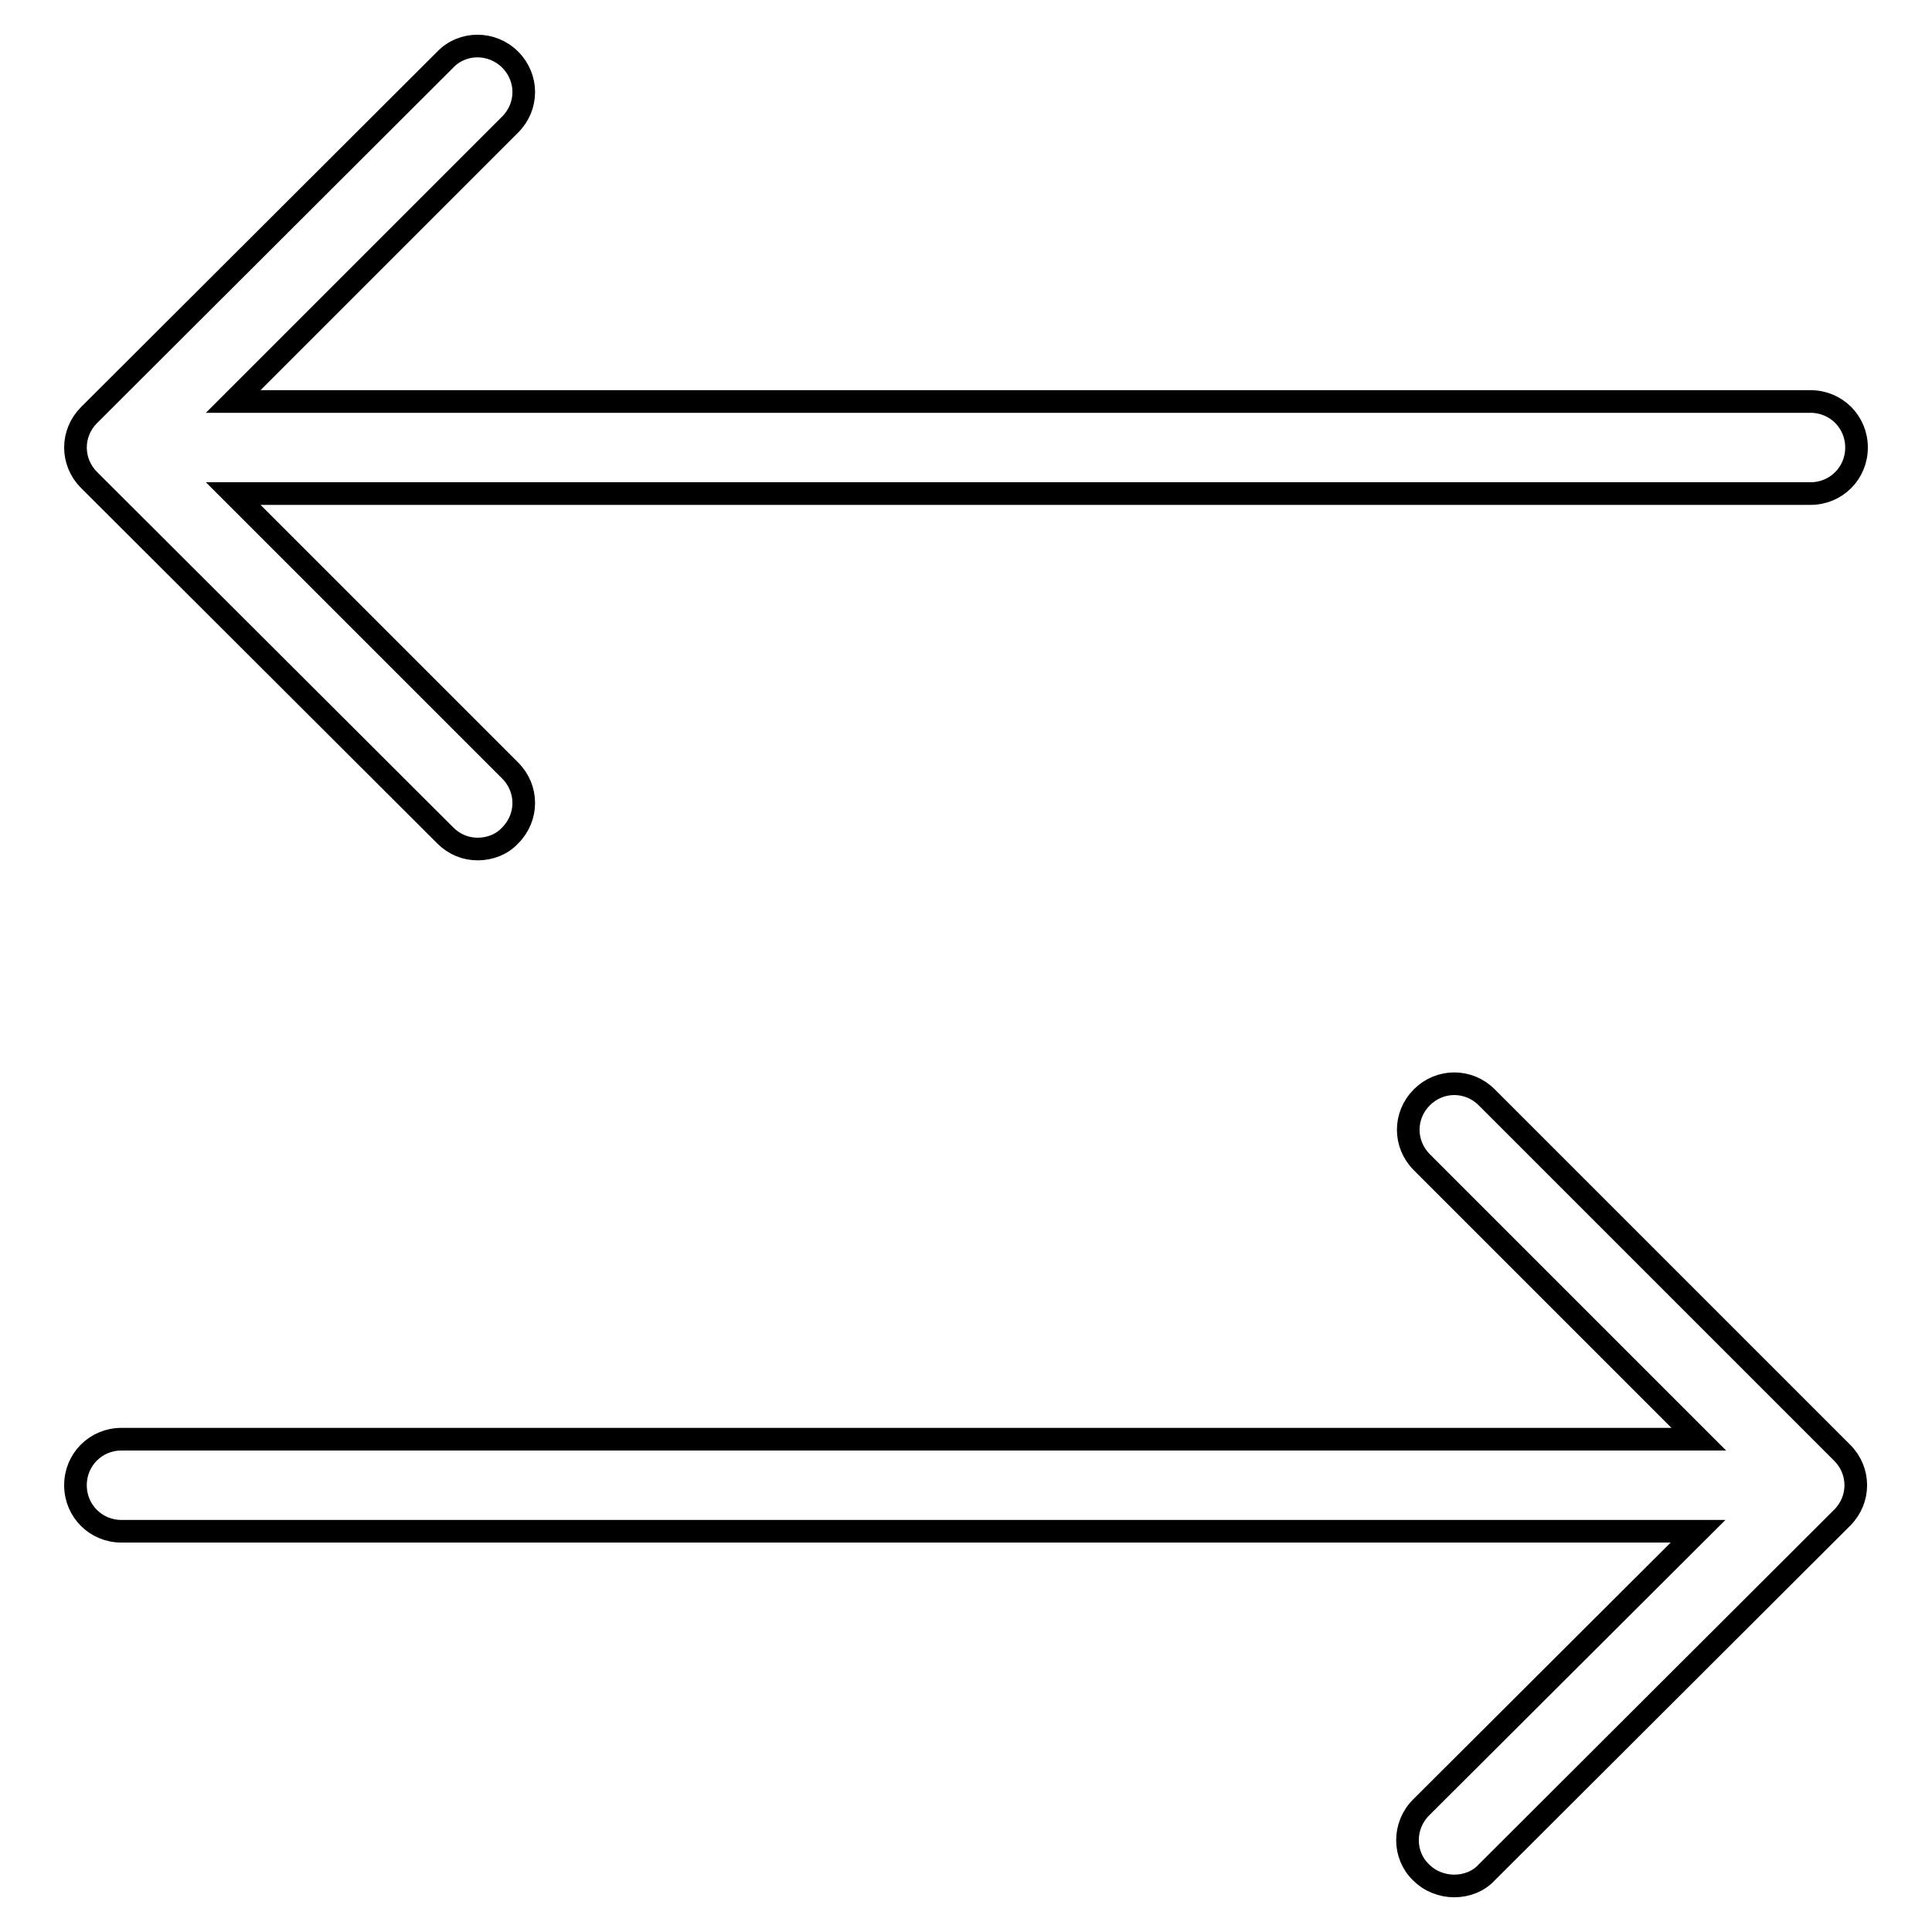 <?xml version="1.0" encoding="utf-8"?>
<!-- Svg Vector Icons : http://www.onlinewebfonts.com/icon -->
<!DOCTYPE svg PUBLIC "-//W3C//DTD SVG 1.1//EN" "http://www.w3.org/Graphics/SVG/1.1/DTD/svg11.dtd">
<svg version="1.1" xmlns="http://www.w3.org/2000/svg" xmlns:xlink="http://www.w3.org/1999/xlink" x="0px" y="0px" viewBox="0 0 256 256" enable-background="new 0 0 256 256" xml:space="preserve">
<g> <path stroke-width="3" fill-opacity="0" stroke="#000000"  d="M188.3,248.1c-2.4-2.3-2.4-6.2,0-8.6l36.7-36.6H16.1c-3.4,0-6.1-2.7-6.1-6.1c0-3.4,2.7-6.1,6.1-6.1h209 l-36.7-36.7c-2.4-2.4-2.4-6.2,0-8.6c0,0,0,0,0,0c2.4-2.4,6.2-2.4,8.6,0c0,0,0,0,0,0l47.1,47.1c2.4,2.4,2.4,6.2,0,8.6c0,0,0,0,0,0 L197,248.1c-1.1,1.2-2.7,1.8-4.3,1.8C191.1,249.9,189.5,249.3,188.3,248.1z M59,7.9c2.3-2.4,6.2-2.4,8.6,0c2.4,2.4,2.4,6.2,0,8.6 c0,0,0,0,0,0L30.9,53.2h209c3.4,0,6.1,2.7,6.1,6.1c0,3.4-2.7,6.1-6.1,6.1H30.9l36.7,36.7c2.4,2.4,2.4,6.2,0,8.6c0,0,0,0,0,0 c-1.1,1.2-2.7,1.8-4.3,1.8c-1.6,0-3.1-0.6-4.3-1.8L11.8,63.6c-2.4-2.4-2.4-6.2,0-8.6c0,0,0,0,0,0L59,7.9z"/></g>
</svg>